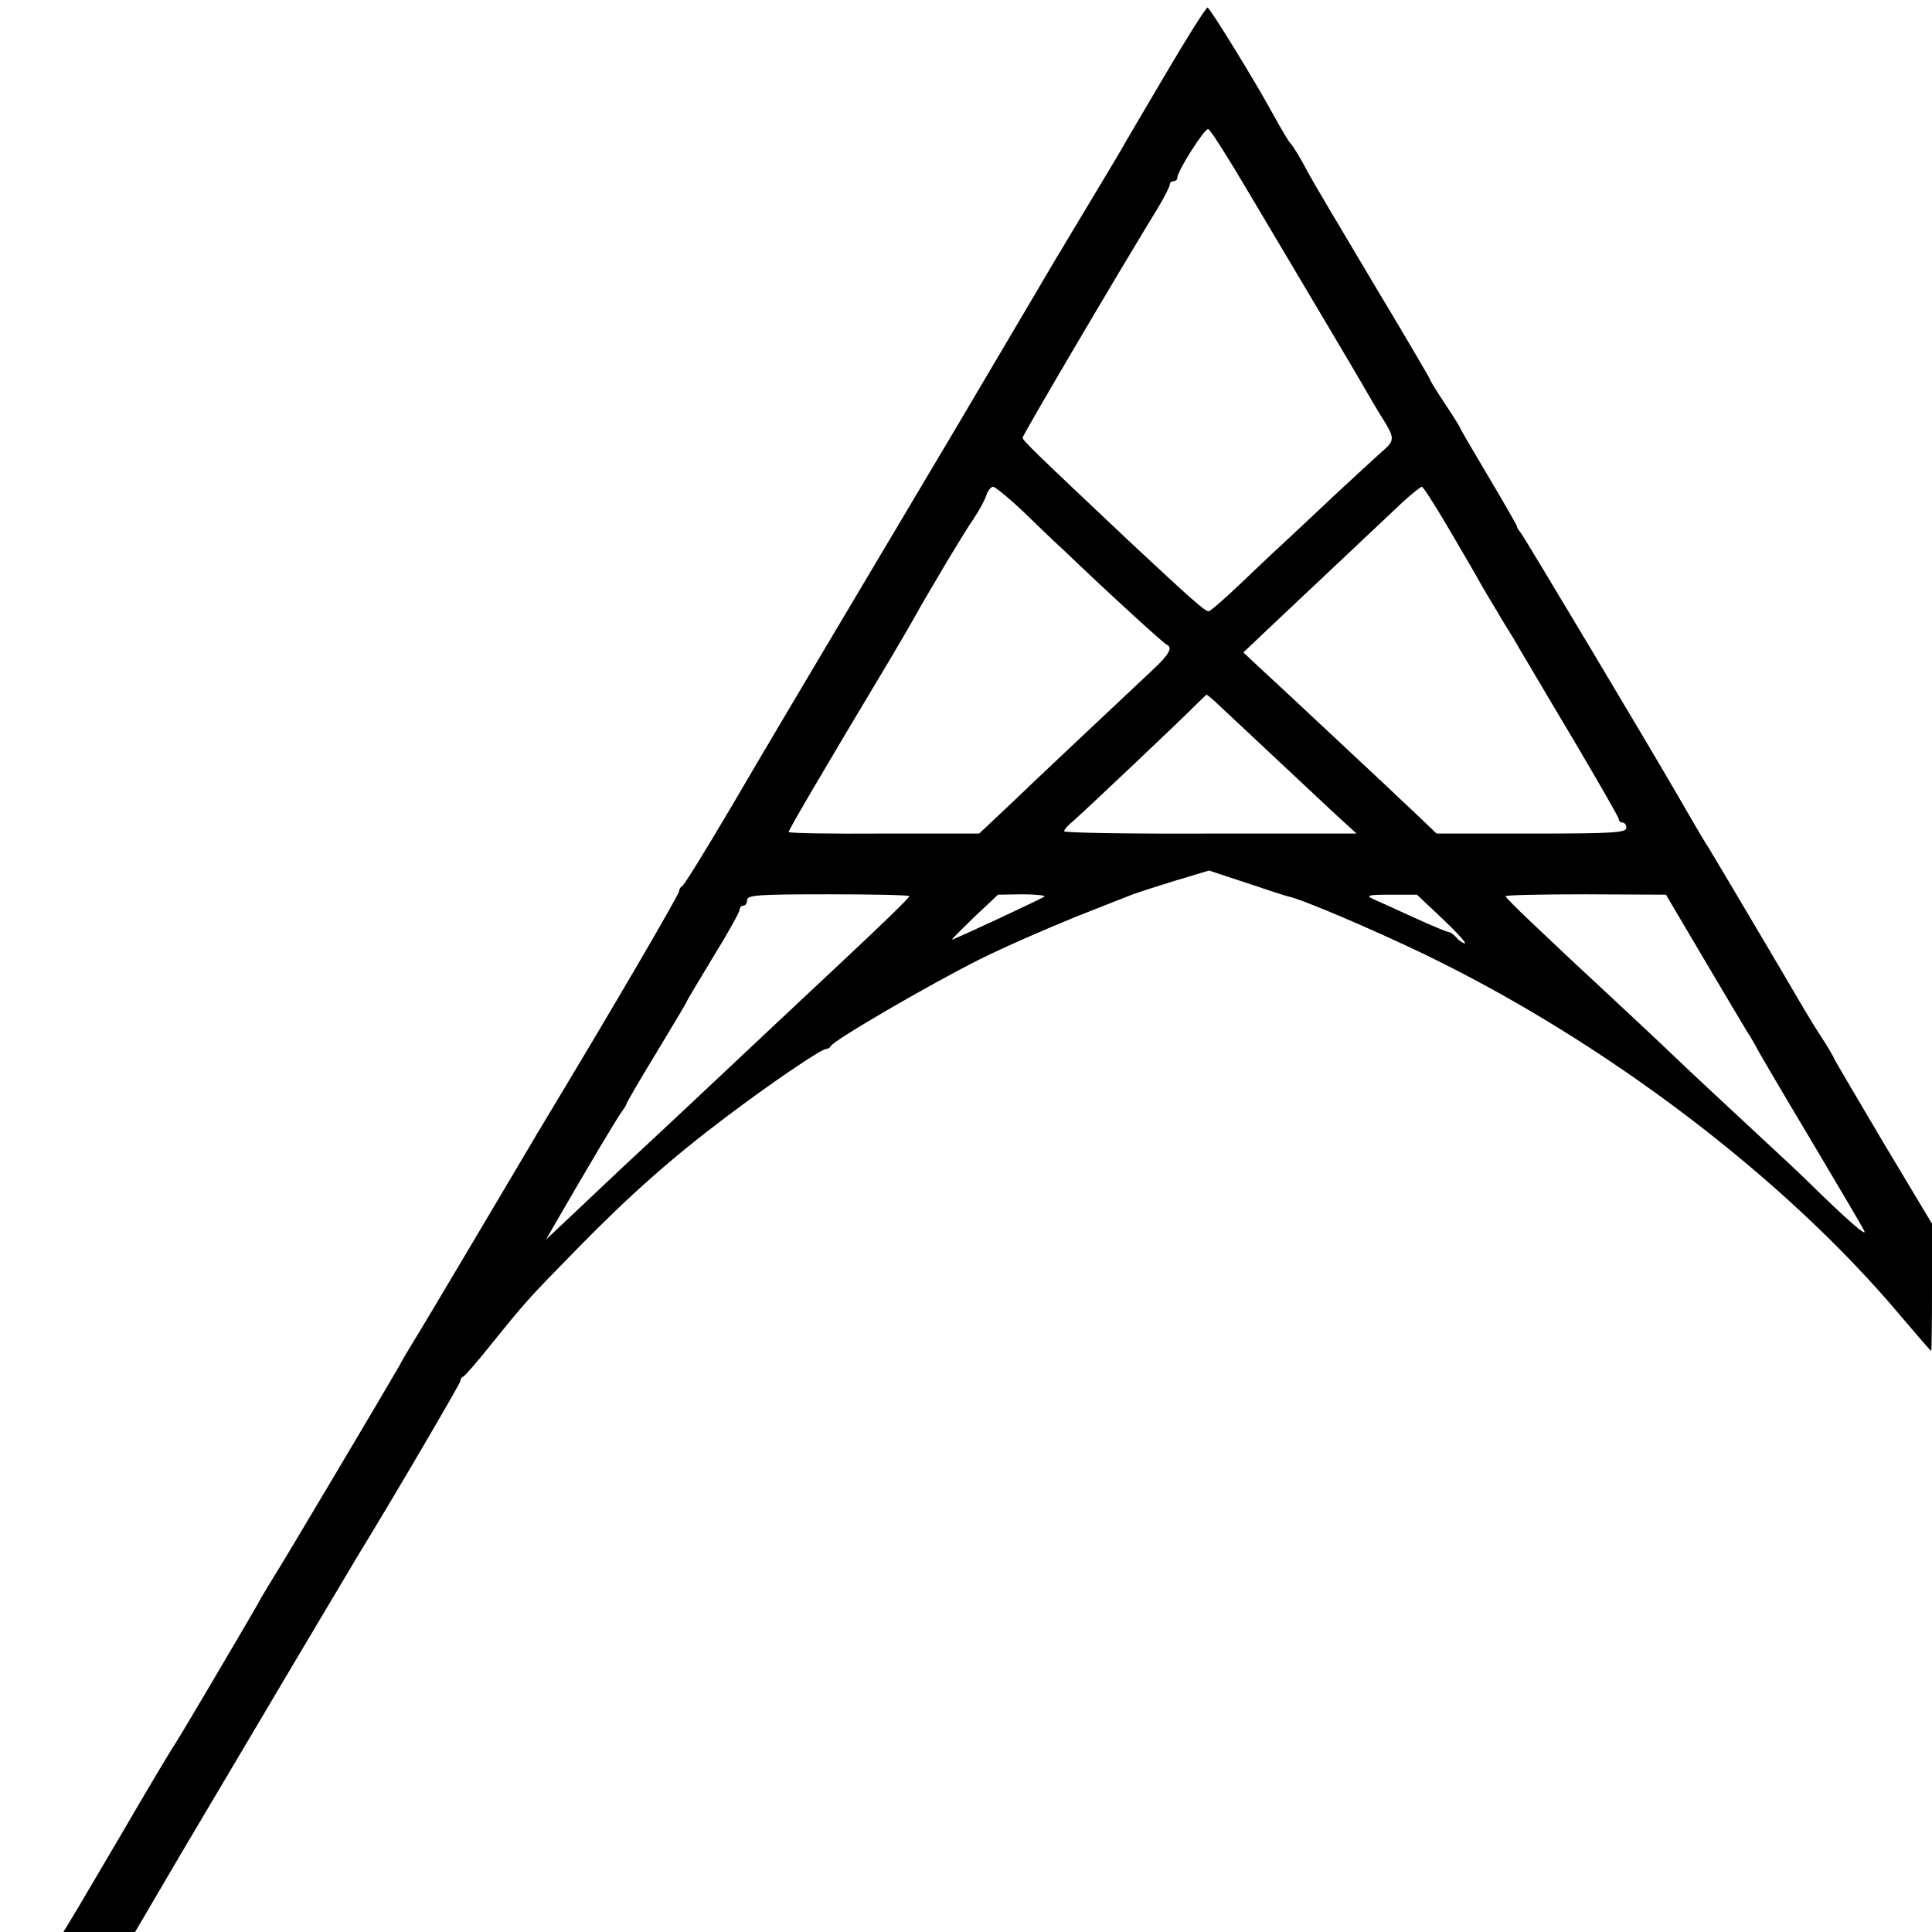 <?xml version="1.0" standalone="no"?>
<!DOCTYPE svg PUBLIC "-//W3C//DTD SVG 20010904//EN"
 "http://www.w3.org/TR/2001/REC-SVG-20010904/DTD/svg10.dtd">
<svg version="1.0" xmlns="http://www.w3.org/2000/svg"
 width="512pt" height="512pt" viewBox="0 0 512 512"
 preserveAspectRatio="xMidYMid meet">
<g transform="translate(0,512) scale(0.1,-0.1)"
fill="#000000" stroke="none">
<path d="M3089 4924 c-57 -97 -111 -188 -119 -203 -21 -36 -133 -222 -145
-242 -5 -9 -17 -29 -27 -45 -9 -16 -130 -220 -268 -454 -449 -755 -477 -802
-596 -1005 -65 -110 -121 -201 -126 -203 -4 -2 -8 -8 -8 -13 0 -9 -170 -301
-377 -644 -6 -11 -46 -77 -87 -147 -183 -309 -232 -390 -248 -416 -9 -15 -23
-38 -30 -52 -22 -39 -308 -521 -335 -563 -13 -21 -33 -54 -44 -75 -34 -59
-190 -324 -214 -362 -13 -19 -76 -125 -140 -235 -65 -110 -126 -215 -137 -232
l-20 -33 95 0 95 0 122 208 c197 333 441 744 467 787 91 148 273 459 273 465
0 5 3 10 8 12 4 2 36 38 71 82 96 119 97 120 231 257 140 143 252 242 397 351
114 86 249 178 262 178 5 0 11 4 13 8 5 14 265 165 393 229 66 33 181 83 255
113 74 29 144 57 155 61 11 4 60 20 109 35 l90 27 100 -33 c56 -19 106 -35
111 -36 33 -6 223 -87 360 -153 478 -231 952 -590 1260 -956 44 -52 81 -95 83
-95 1 0 2 76 2 168 l0 169 -130 217 c-71 120 -130 220 -130 222 0 2 -15 28
-34 57 -19 29 -43 69 -54 88 -24 42 -229 388 -242 409 -10 15 -28 45 -74 125
-84 146 -417 702 -425 712 -6 7 -11 15 -11 18 0 3 -34 62 -75 131 -41 69 -75
127 -75 129 0 2 -18 31 -40 64 -22 33 -40 62 -40 65 0 2 -68 118 -152 258 -83
139 -160 269 -170 288 -21 40 -41 73 -48 80 -5 5 -20 30 -45 75 -50 92 -169
285 -175 285 -4 0 -54 -79 -111 -176z m220 -314 c54 -91 142 -239 196 -330 54
-91 106 -179 116 -197 10 -17 29 -50 43 -72 31 -49 32 -58 5 -82 -12 -10 -71
-65 -133 -122 -61 -58 -127 -119 -146 -137 -19 -17 -67 -63 -107 -101 -40 -38
-76 -69 -80 -69 -10 0 -47 33 -213 188 -245 231 -280 265 -280 272 0 7 259
447 361 613 16 27 29 53 29 58 0 5 5 9 10 9 6 0 10 4 10 9 0 18 73 132 82 129
6 -2 54 -78 107 -168z m-596 -847 c39 -38 87 -84 108 -103 121 -116 263 -245
270 -248 18 -7 8 -26 -35 -66 -219 -206 -300 -282 -374 -353 l-87 -82 -252 0
c-139 -1 -253 1 -253 4 0 6 89 158 276 470 26 44 52 89 58 100 35 63 132 226
156 260 15 22 30 50 34 63 4 12 12 22 18 22 5 0 42 -30 81 -67z m1127 -45 c36
-61 76 -130 88 -152 13 -23 38 -63 54 -91 17 -27 39 -63 48 -80 10 -16 72
-122 139 -234 66 -112 121 -207 121 -212 0 -5 5 -9 10 -9 6 0 10 -7 10 -14 0
-13 -39 -15 -251 -15 l-252 0 -49 47 c-28 26 -67 63 -87 82 -41 38 -256 240
-330 308 l-46 43 76 72 c70 66 244 230 347 327 24 22 47 40 50 40 4 0 36 -51
72 -112z m-617 -460 c14 -13 77 -72 142 -133 64 -60 142 -133 173 -162 l57
-52 -387 0 c-214 -1 -388 2 -388 6 0 4 11 17 25 28 32 28 291 273 324 307 14
14 27 26 28 27 1 1 13 -9 26 -21z m-813 -513 c0 -4 -73 -75 -180 -175 -60 -56
-272 -255 -325 -305 -23 -22 -95 -89 -160 -150 -65 -60 -135 -126 -155 -145
-20 -19 -60 -57 -90 -85 l-53 -50 23 40 c90 156 171 292 180 302 5 7 10 15 10
17 0 3 36 65 80 137 44 73 80 133 80 135 0 2 32 55 70 118 39 63 70 119 70
125 0 6 5 11 10 11 6 0 10 7 10 15 0 13 31 15 215 15 118 0 215 -2 215 -5z
m358 -1 c-6 -5 -239 -114 -245 -114 -2 0 25 27 59 60 l63 59 64 1 c35 0 62 -3
59 -6z m1055 -59 c38 -36 64 -65 59 -65 -5 0 -15 7 -22 15 -7 8 -16 15 -21 15
-4 0 -45 17 -91 38 -46 21 -94 43 -108 49 -22 10 -15 12 45 12 l70 0 68 -64z
m687 -97 c52 -88 105 -177 117 -197 13 -20 26 -43 30 -51 4 -8 66 -114 139
-236 72 -121 137 -231 144 -245 11 -21 -44 27 -150 131 -14 14 -79 75 -144
135 -66 61 -145 135 -177 165 -31 30 -103 98 -159 150 -56 52 -121 113 -145
135 -23 22 -72 68 -108 102 -37 35 -67 65 -67 68 0 3 96 5 213 5 l212 -1 95
-161z"/>
</g>
</svg>
